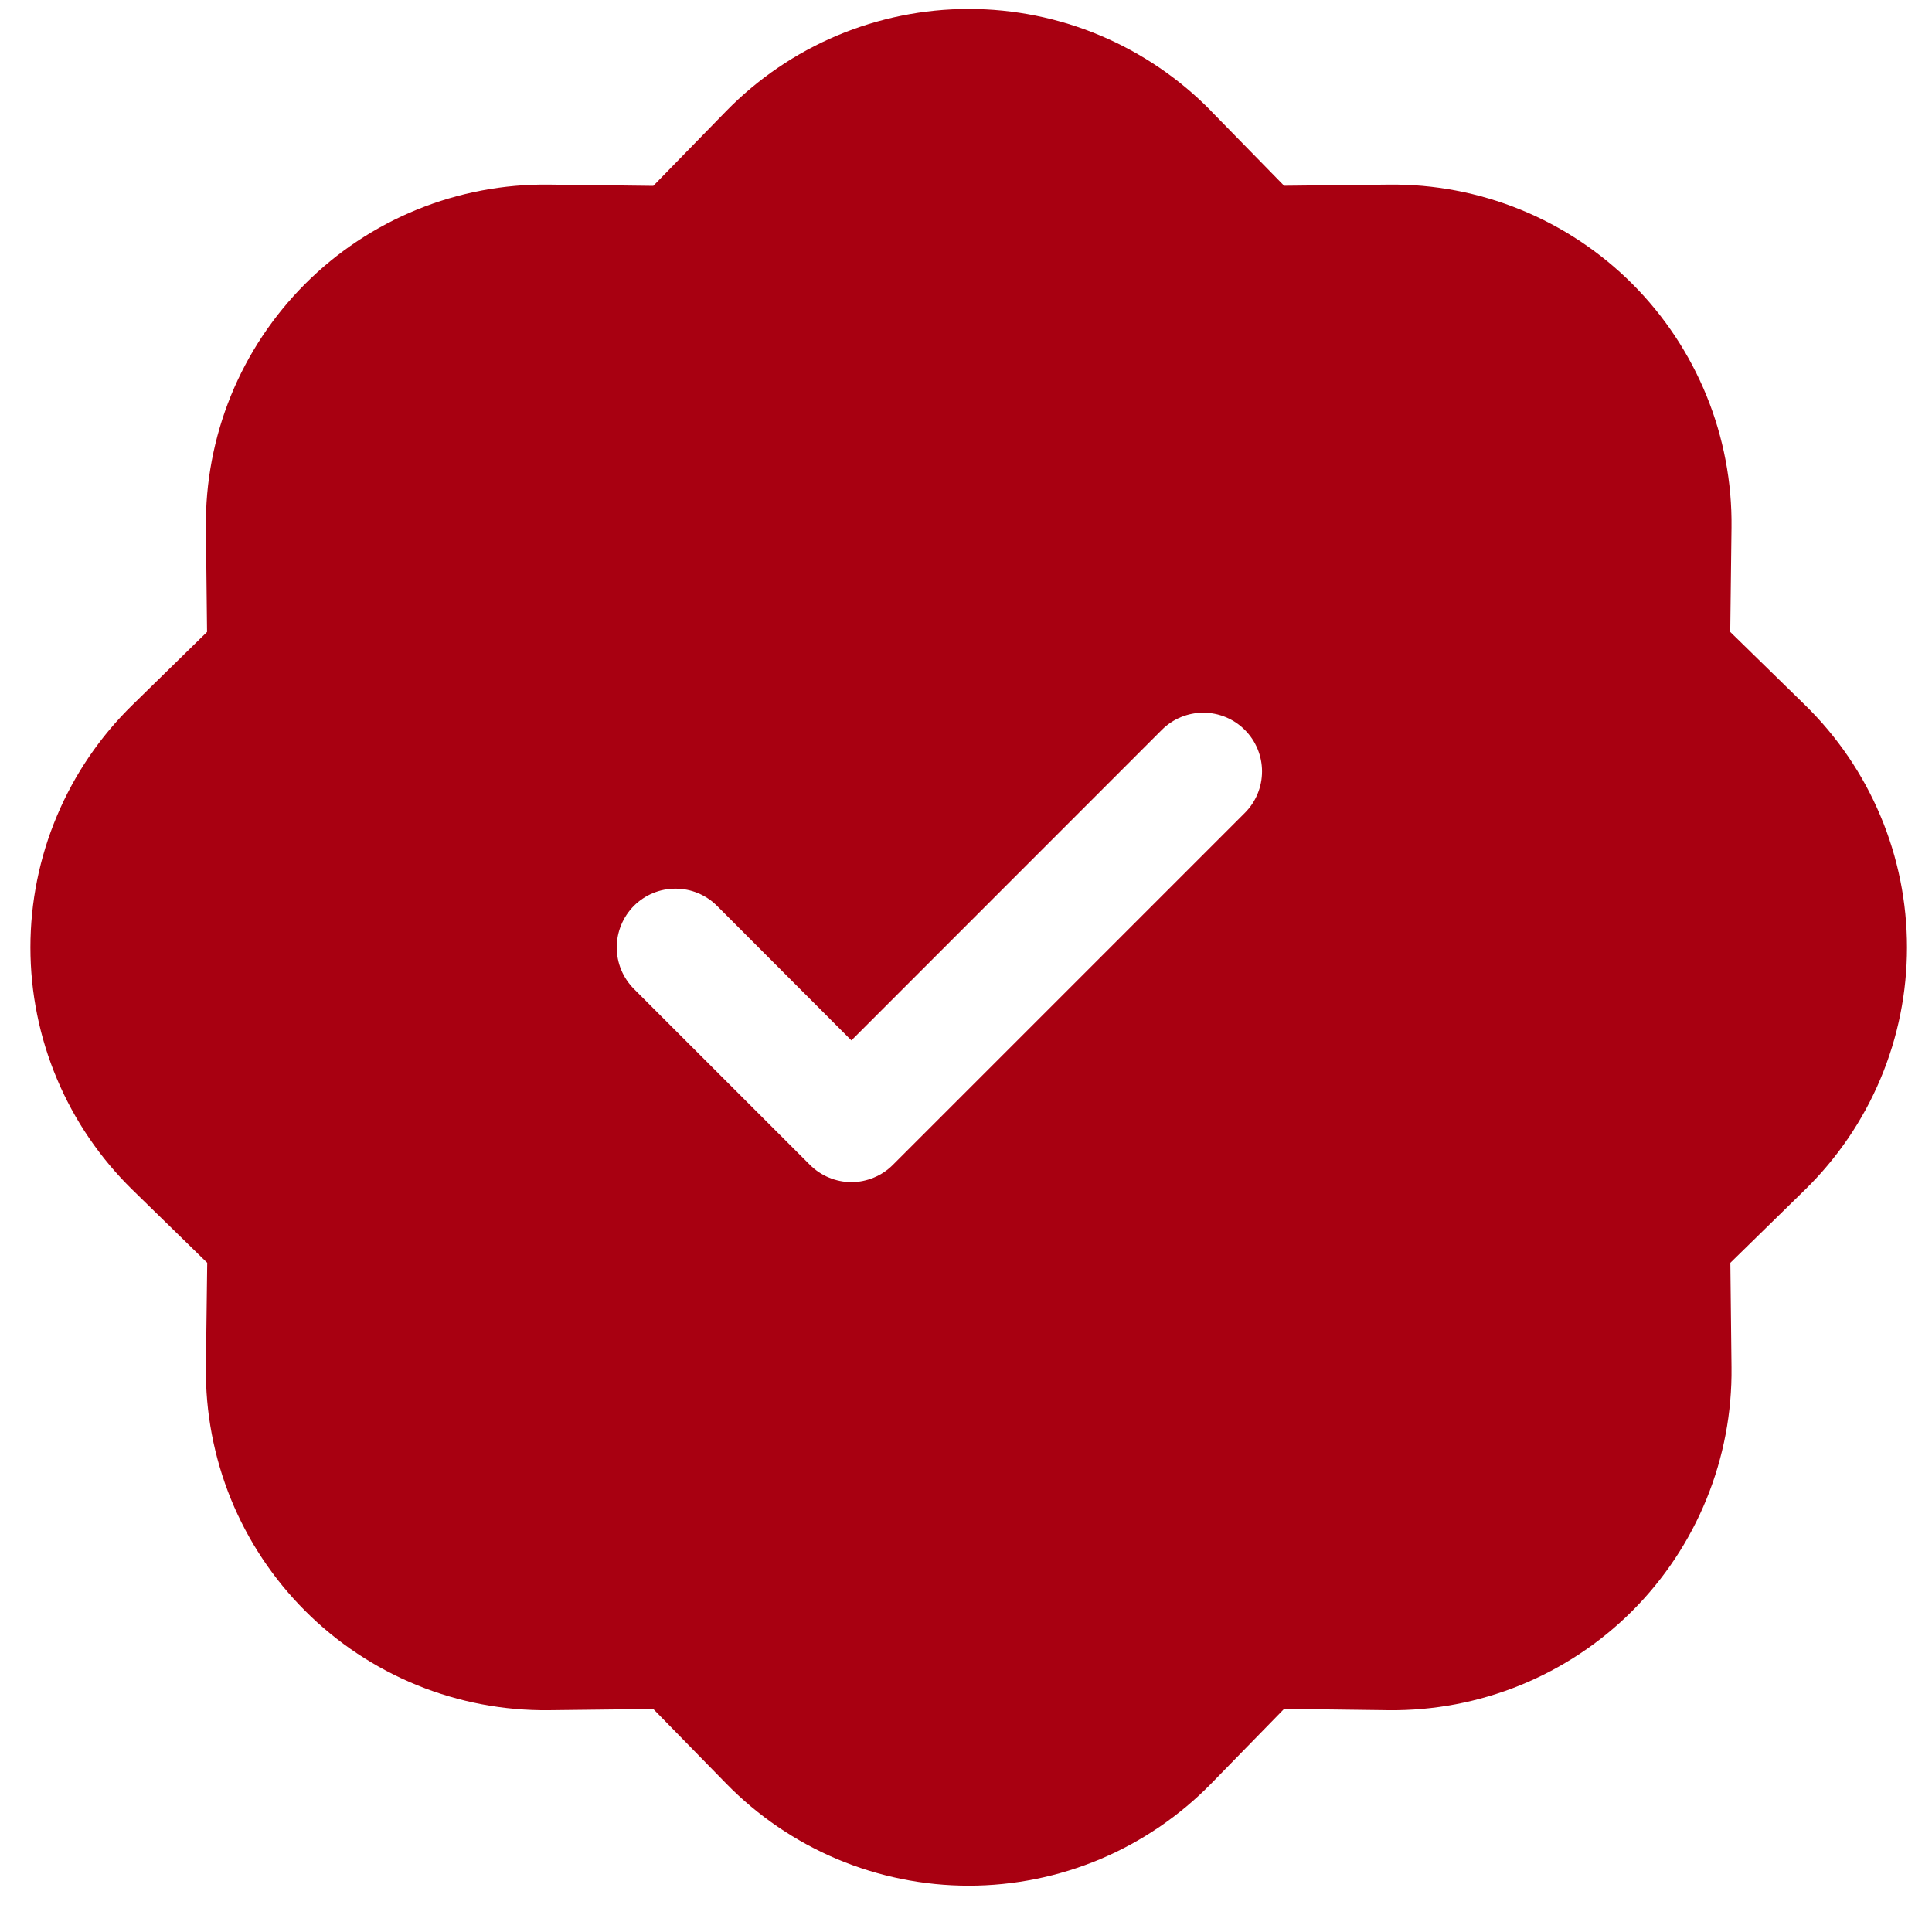 <svg width="35" height="35" viewBox="0 0 35 35" fill="none" xmlns="http://www.w3.org/2000/svg">
<g id="patch-check-fill" clip-path="url(#clip0_657_19969)">
<path id="Vector" d="M21.941 2.011C21.369 1.426 20.686 0.961 19.932 0.643C19.178 0.326 18.367 0.162 17.549 0.162C16.731 0.162 15.921 0.326 15.166 0.643C14.412 0.961 13.729 1.426 13.157 2.011L11.835 3.367L9.944 3.344C9.125 3.334 8.313 3.488 7.554 3.797C6.796 4.106 6.107 4.563 5.529 5.142C4.95 5.721 4.492 6.41 4.183 7.168C3.875 7.926 3.721 8.739 3.73 9.557L3.751 11.448L2.4 12.77C1.815 13.342 1.349 14.025 1.032 14.78C0.714 15.534 0.551 16.344 0.551 17.163C0.551 17.981 0.714 18.791 1.032 19.546C1.349 20.3 1.815 20.983 2.4 21.555L3.754 22.877L3.73 24.768C3.721 25.587 3.875 26.399 4.183 27.157C4.492 27.915 4.95 28.604 5.529 29.183C6.107 29.762 6.796 30.219 7.554 30.528C8.313 30.837 9.125 30.991 9.944 30.982L11.835 30.96L13.157 32.312C13.729 32.897 14.412 33.362 15.166 33.68C15.921 33.997 16.731 34.161 17.549 34.161C18.367 34.161 19.178 33.997 19.932 33.68C20.686 33.362 21.369 32.897 21.941 32.312L23.263 30.958L25.154 30.982C25.973 30.991 26.785 30.837 27.544 30.528C28.302 30.219 28.991 29.762 29.57 29.183C30.149 28.604 30.606 27.915 30.915 27.157C31.224 26.399 31.378 25.587 31.368 24.768L31.347 22.877L32.698 21.555C33.283 20.983 33.749 20.3 34.066 19.546C34.384 18.791 34.547 17.981 34.547 17.163C34.547 16.344 34.384 15.534 34.066 14.78C33.749 14.025 33.283 13.342 32.698 12.77L31.345 11.448L31.368 9.557C31.378 8.739 31.224 7.926 30.915 7.168C30.606 6.41 30.149 5.721 29.57 5.142C28.991 4.563 28.302 4.106 27.544 3.797C26.785 3.488 25.973 3.334 25.154 3.344L23.263 3.365L21.941 2.013V2.011ZM22.551 14.727L16.176 21.102C16.078 21.201 15.96 21.28 15.831 21.333C15.702 21.387 15.564 21.415 15.424 21.415C15.284 21.415 15.146 21.387 15.017 21.333C14.888 21.28 14.771 21.201 14.672 21.102L11.484 17.915C11.386 17.816 11.307 17.699 11.254 17.57C11.2 17.441 11.173 17.302 11.173 17.163C11.173 17.023 11.2 16.885 11.254 16.756C11.307 16.626 11.386 16.509 11.484 16.41C11.583 16.312 11.7 16.233 11.829 16.18C11.959 16.126 12.097 16.099 12.237 16.099C12.376 16.099 12.515 16.126 12.644 16.18C12.773 16.233 12.89 16.312 12.989 16.41L15.424 18.848L21.047 13.223C21.246 13.023 21.517 12.911 21.799 12.911C22.081 12.911 22.352 13.023 22.551 13.223C22.751 13.422 22.863 13.693 22.863 13.975C22.863 14.257 22.751 14.528 22.551 14.727Z" fill="#A80011"/>
</g>
<defs>
<clipPath id="clip0_657_19969">
<rect width="34" height="34" fill="white" transform="translate(0.551 0.163)"/>
</clipPath>
</defs>
</svg>
